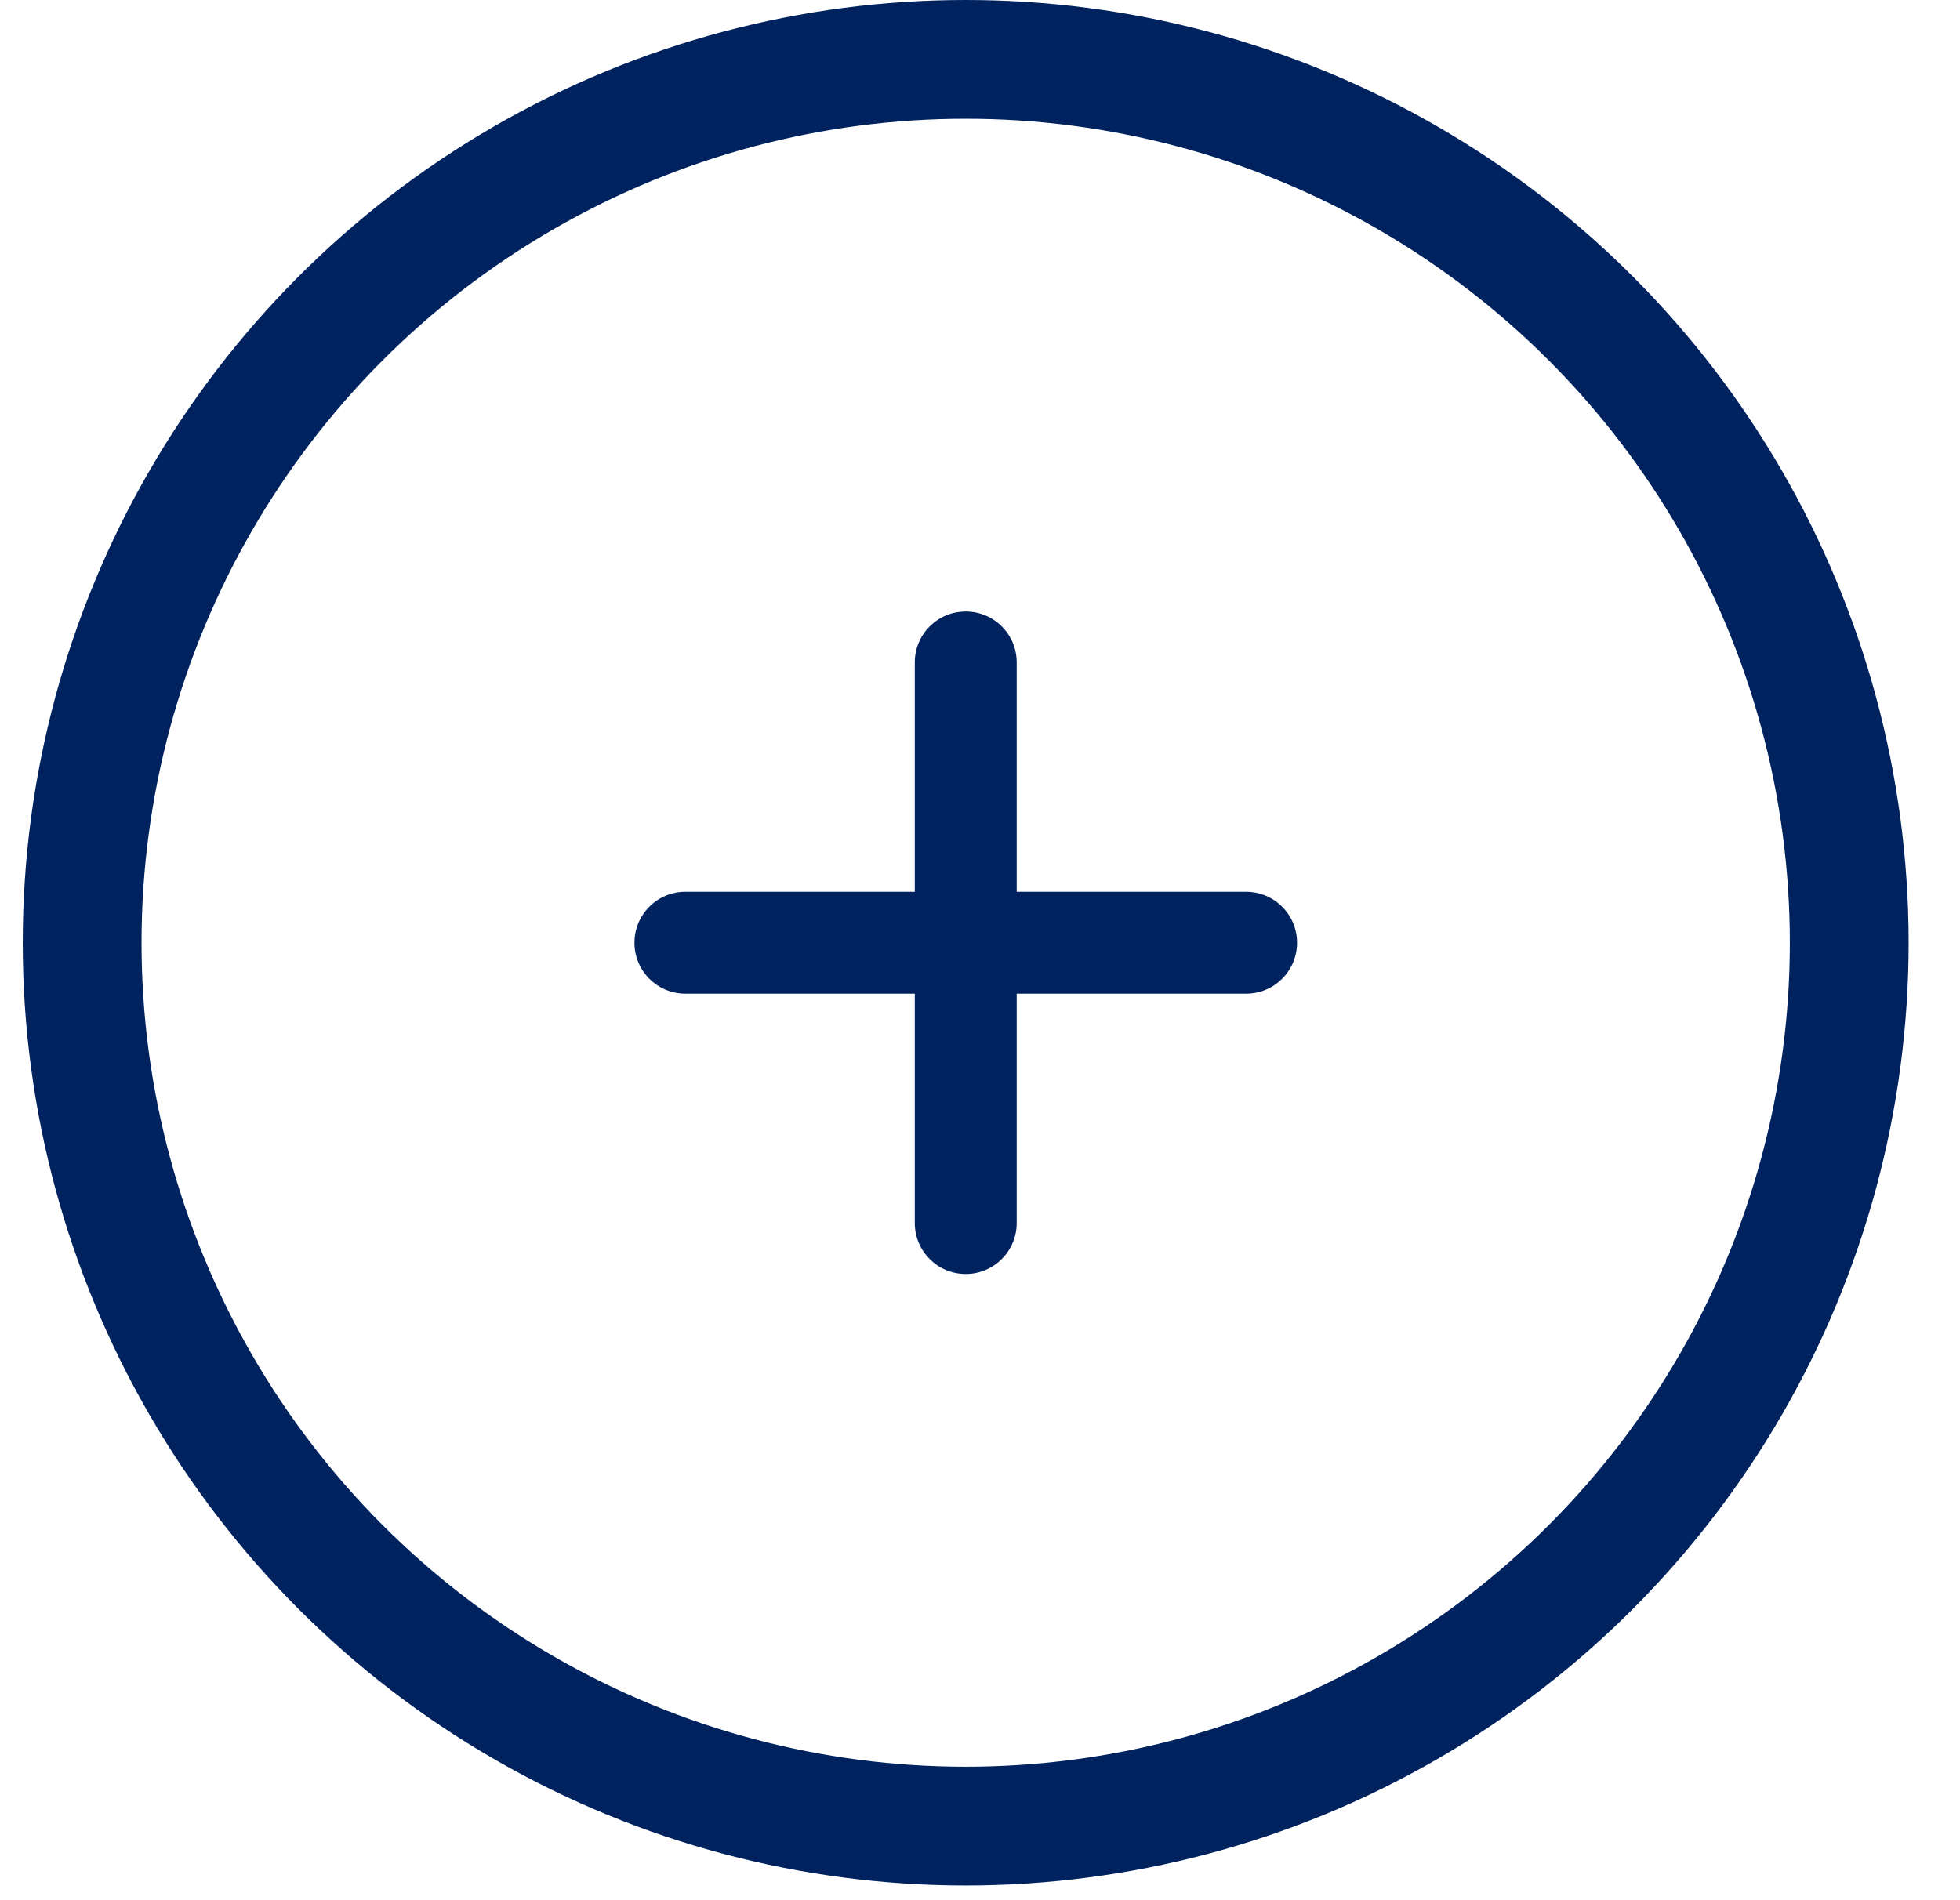 <svg width="33" height="32" viewBox="0 0 33 32" fill="none" xmlns="http://www.w3.org/2000/svg">
<path d="M17.118 11.156C17.118 10.681 16.734 10.298 16.26 10.298C15.785 10.298 15.402 10.681 15.402 11.156V15.018H11.54C11.065 15.018 10.682 15.401 10.682 15.876C10.682 16.351 11.065 16.734 11.54 16.734H15.402V20.596C15.402 21.07 15.785 21.454 16.26 21.454C16.734 21.454 17.118 21.07 17.118 20.596V16.734H20.98C21.454 16.734 21.838 16.351 21.838 15.876C21.838 15.401 21.454 15.018 20.98 15.018H17.118V11.156Z" fill="#00235F"/>
<circle cx="16.259" cy="15.876" r="14.876" stroke="#00235F" stroke-width="2"/>
</svg>

